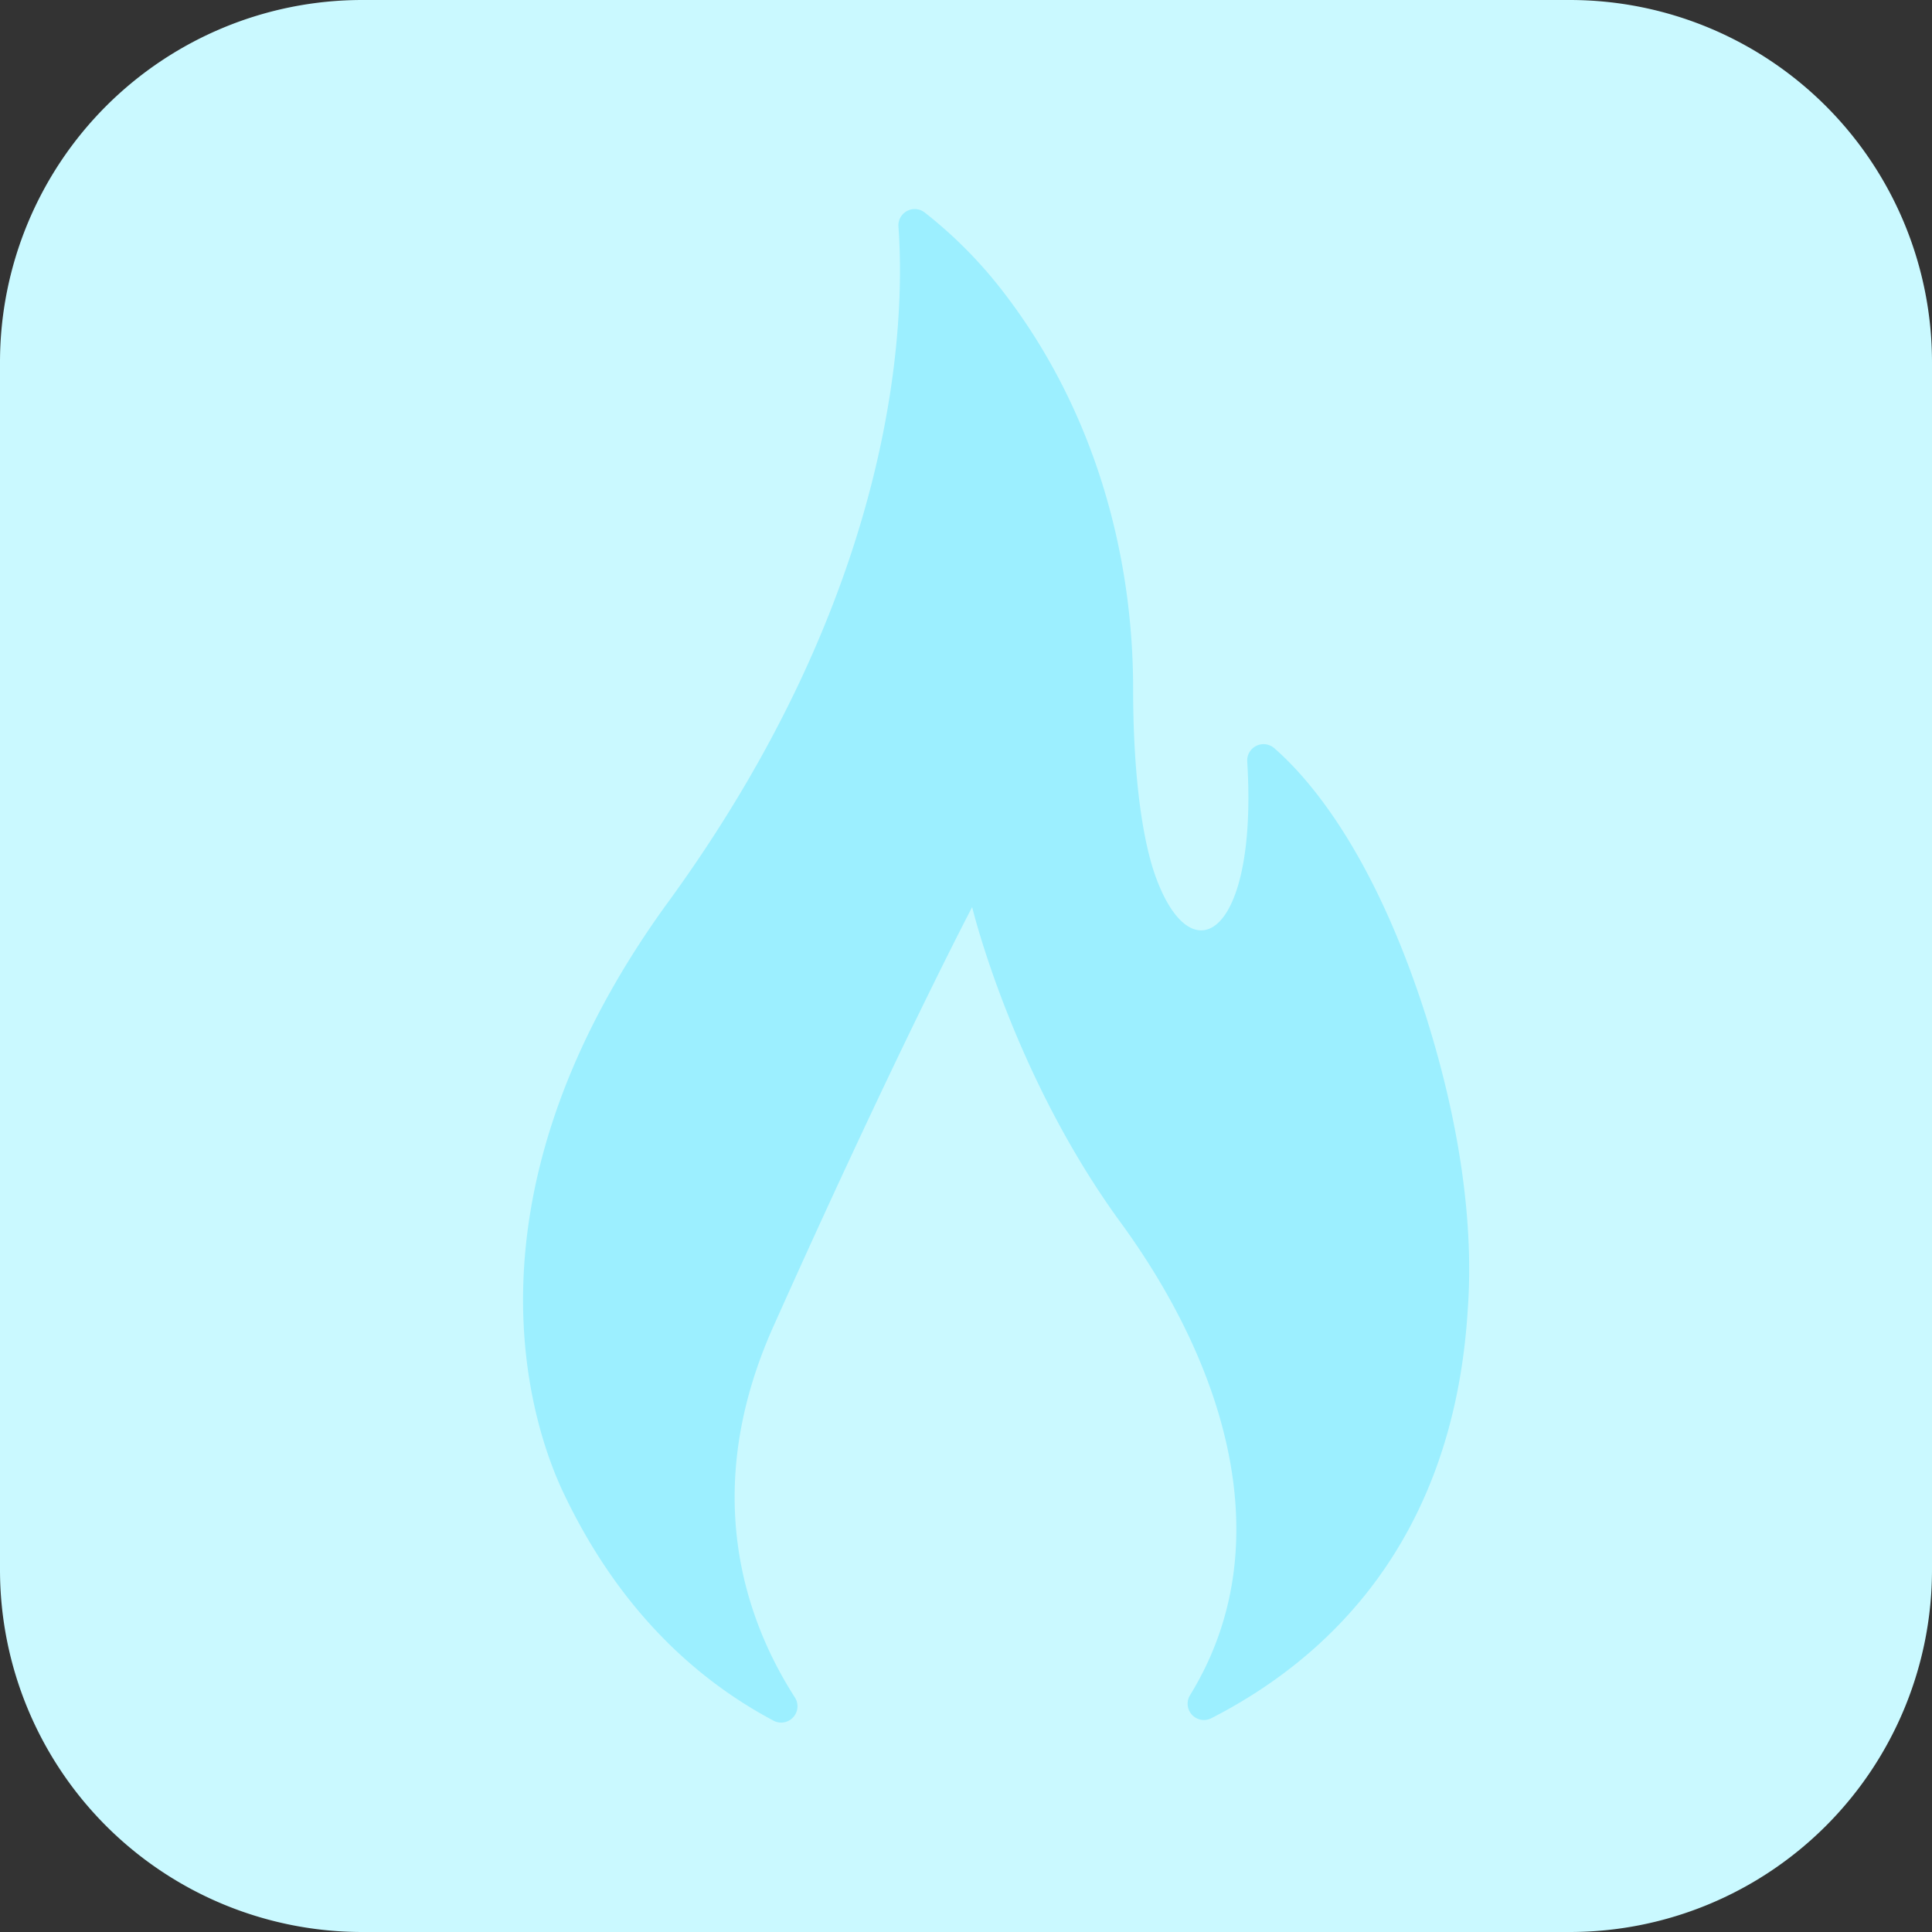 <?xml version="1.0" encoding="UTF-8"?> <svg xmlns="http://www.w3.org/2000/svg" id="Layer_1" data-name="Layer 1" viewBox="0 0 512 512"><rect x="0" y="0" width="512" height="512" fill="#333333" stroke="none"/> <defs> <style>.cls-1{fill:#caf9ff;}.cls-2{fill:#9cefff;}</style> </defs> <title>fire</title> <path class="cls-1" d="M416,512H96A96,96,0,0,1,0,416V96A96,96,0,0,1,96,0H416a96,96,0,0,1,96,96V416A96,96,0,0,1,416,512Z" transform="translate(0 0)"></path> <path class="cls-2" d="M205,456a4.32,4.32,0,0,0,5.65-6.16c-13-20.27-25.35-54.37-5.71-98.28,32.76-73.24,52.69-111.17,52.69-111.17S268.28,284.69,297,324c27.66,37.88,42.8,85.52,18.39,125.21a4.32,4.32,0,0,0,5.64,6.13c30.22-15.46,64.11-46.46,67.93-108.16,1.41-18.85-.7-45.25-11.28-78.55-13.59-42.21-30.31-61.91-40-70.37a4.33,4.33,0,0,0-7.15,3.55c2.82,45.55-14.32,57.11-24.07,31.06-3.9-10.4-6.17-28.4-6.17-50.31,0-36.48-10.59-74-33.92-104.56A118.42,118.42,0,0,0,245.1,56.35a4.32,4.32,0,0,0-7,3.74c1.79,24.73.17,95.62-62,180.3-56.39,78.55-34.54,138.88-26.78,155.22C164.17,426.92,184.85,445.3,205,456Z" transform="translate(0 0)"></path> </svg> 